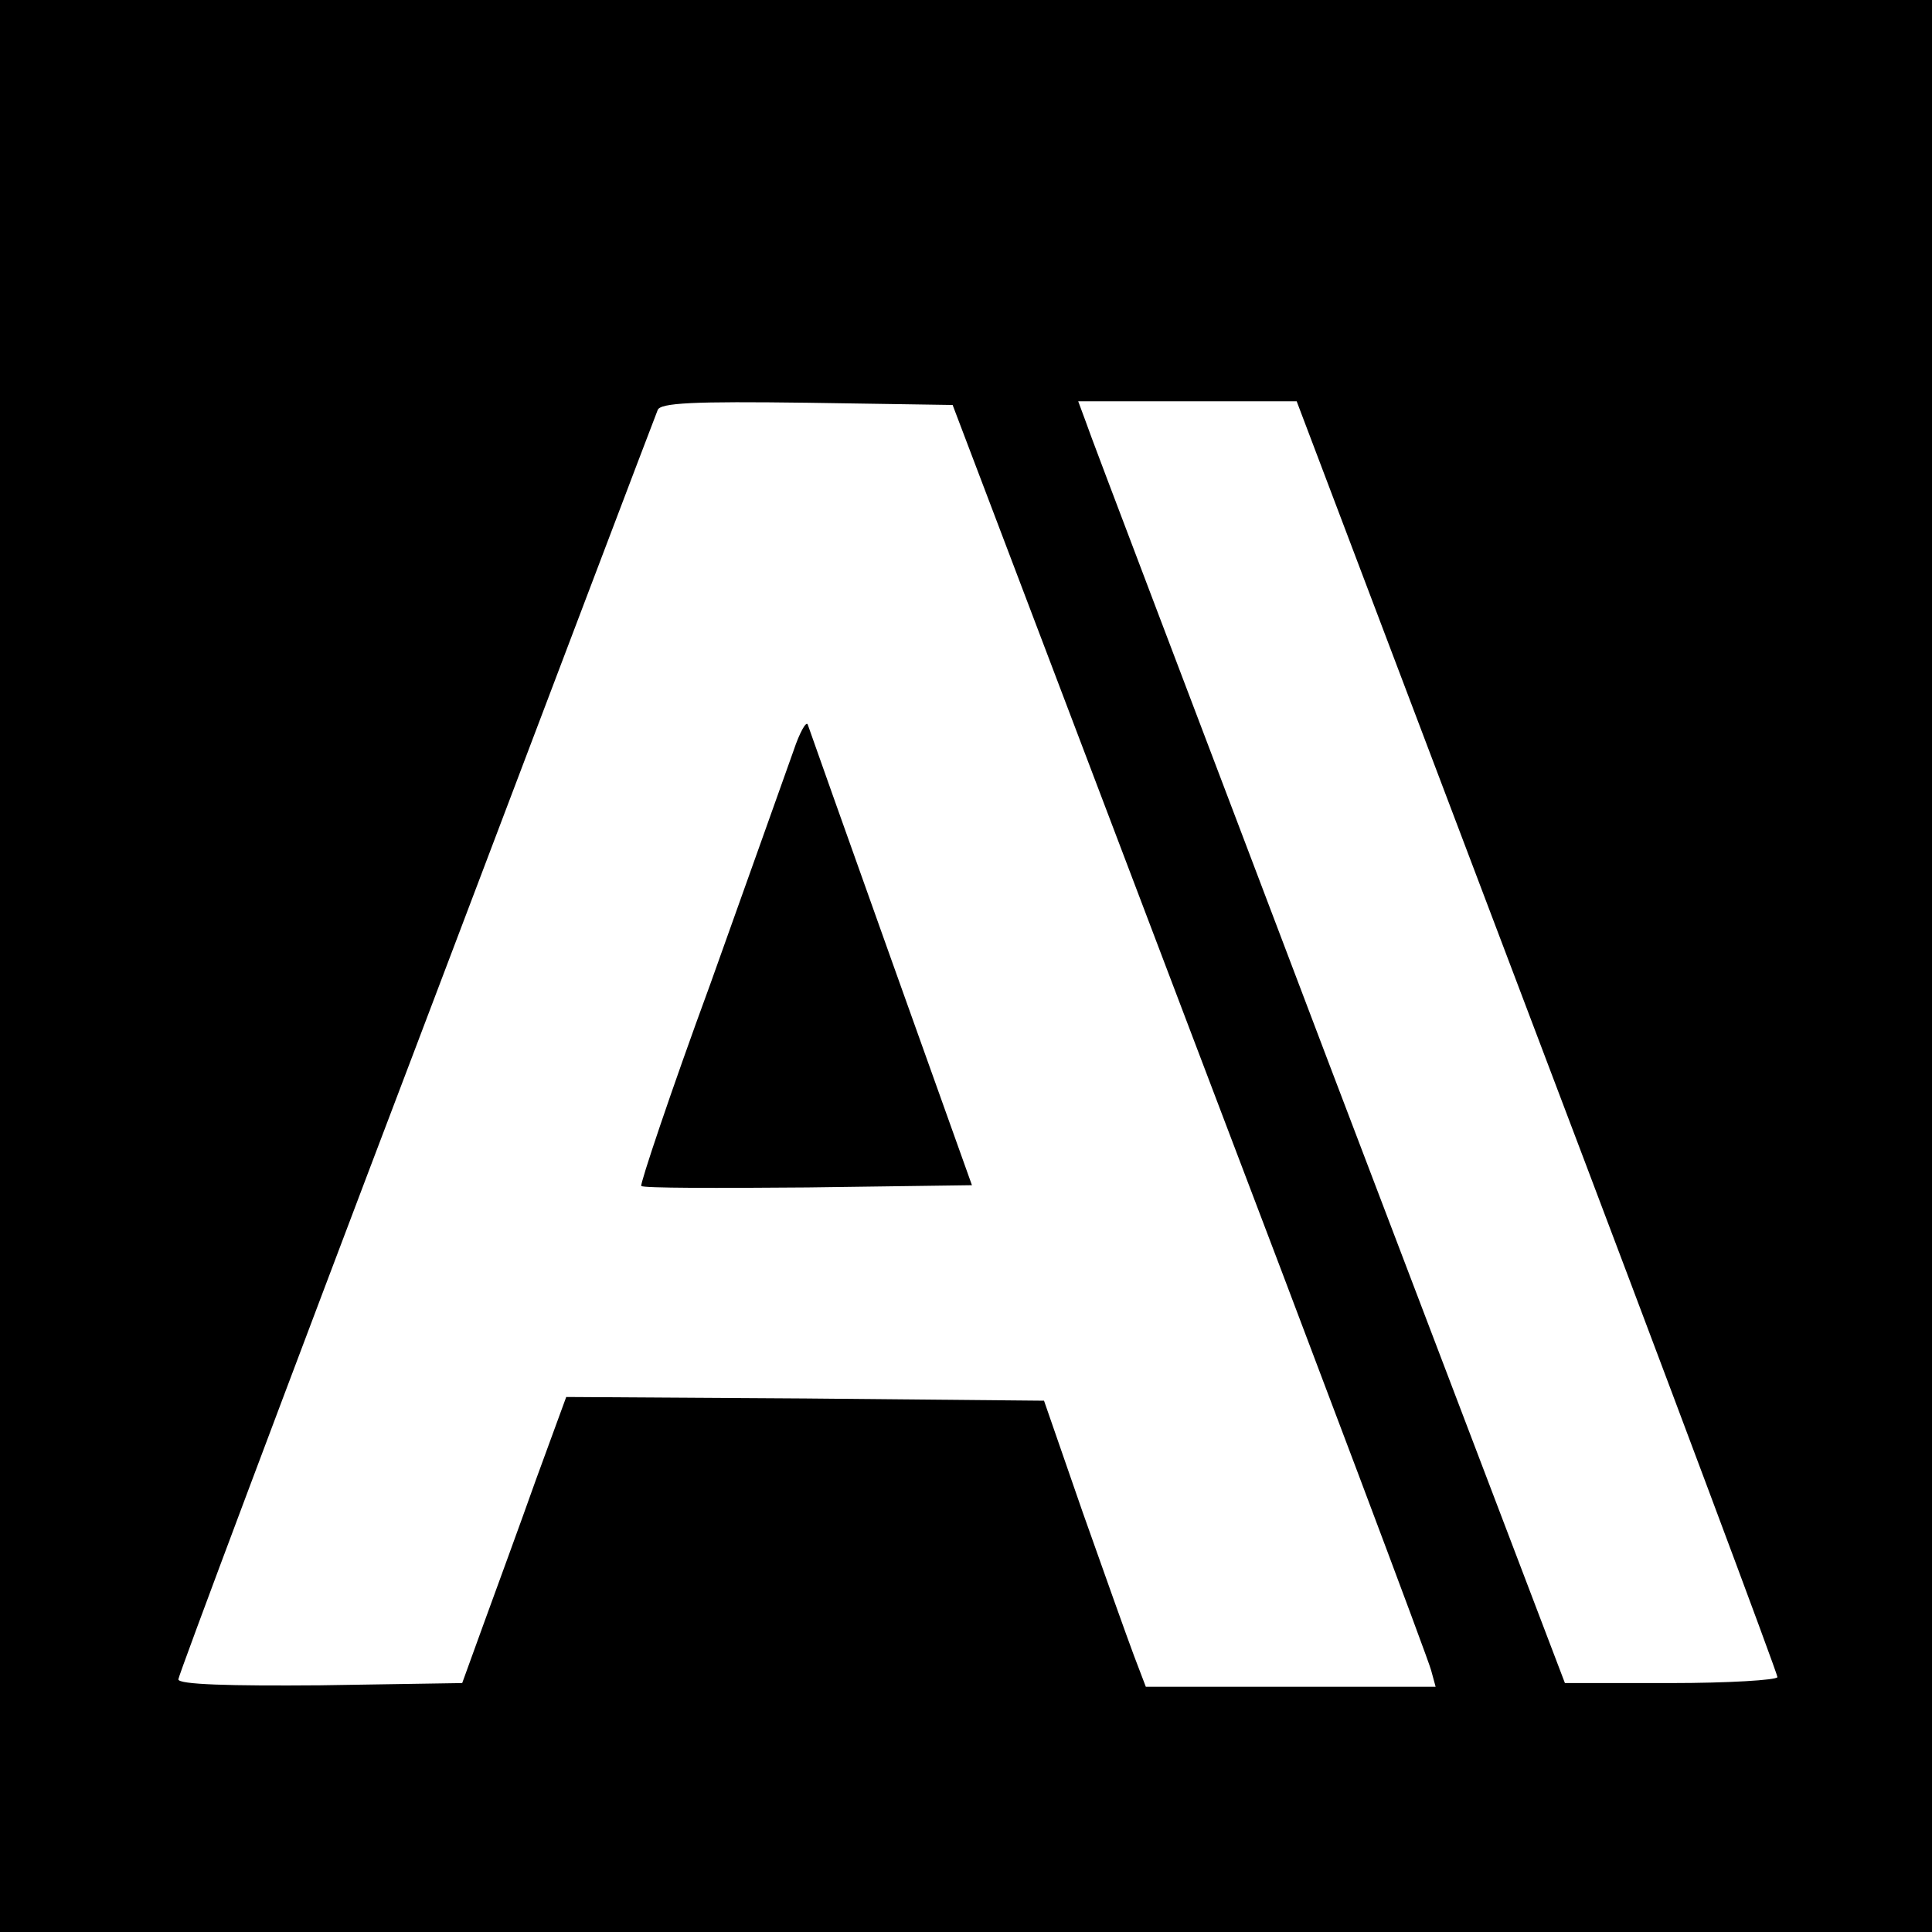 <?xml version="1.0" standalone="no"?>
<!DOCTYPE svg PUBLIC "-//W3C//DTD SVG 20010904//EN"
 "http://www.w3.org/TR/2001/REC-SVG-20010904/DTD/svg10.dtd">
<svg version="1.0" xmlns="http://www.w3.org/2000/svg"
 width="260pt" height="260pt" viewBox="0 0 260 260"
 preserveAspectRatio="xMidYMid meet">
<g transform="translate(0,260) scale(0.1,-0.1)"
fill="#000000" stroke="none">
<path d="M0 1300 l0 -1300 1300 0 1300 0 0 1300 0 1300 -1300 0 -1300 0 0
-1300z m1601 -85 c176 -462 322 -850 325 -863 l6 -22 -195 0 -195 0 -16 42
c-9 24 -40 111 -69 193 l-52 150 -321 3 -322 2 -41 -112 c-22 -62 -54 -149
-70 -193 l-29 -80 -191 -3 c-122 -1 -191 1 -191 8 0 5 144 389 320 852 176
464 322 849 325 856 3 10 49 12 201 10 l196 -3 319 -840z m468 -10 c178 -469
323 -857 323 -862 -1 -4 -66 -8 -144 -8 l-142 0 -318 835 c-174 459 -322 847
-327 863 l-10 27 147 0 147 0 324 -855z"/>
<path d="M1068 1590 c-9 -25 -59 -166 -112 -314 -54 -147 -95 -270 -93 -272 2
-3 103 -3 224 -2 l221 3 -109 305 c-60 168 -110 309 -112 315 -2 5 -11 -11
-19 -35z"/>
</g>
</svg>
